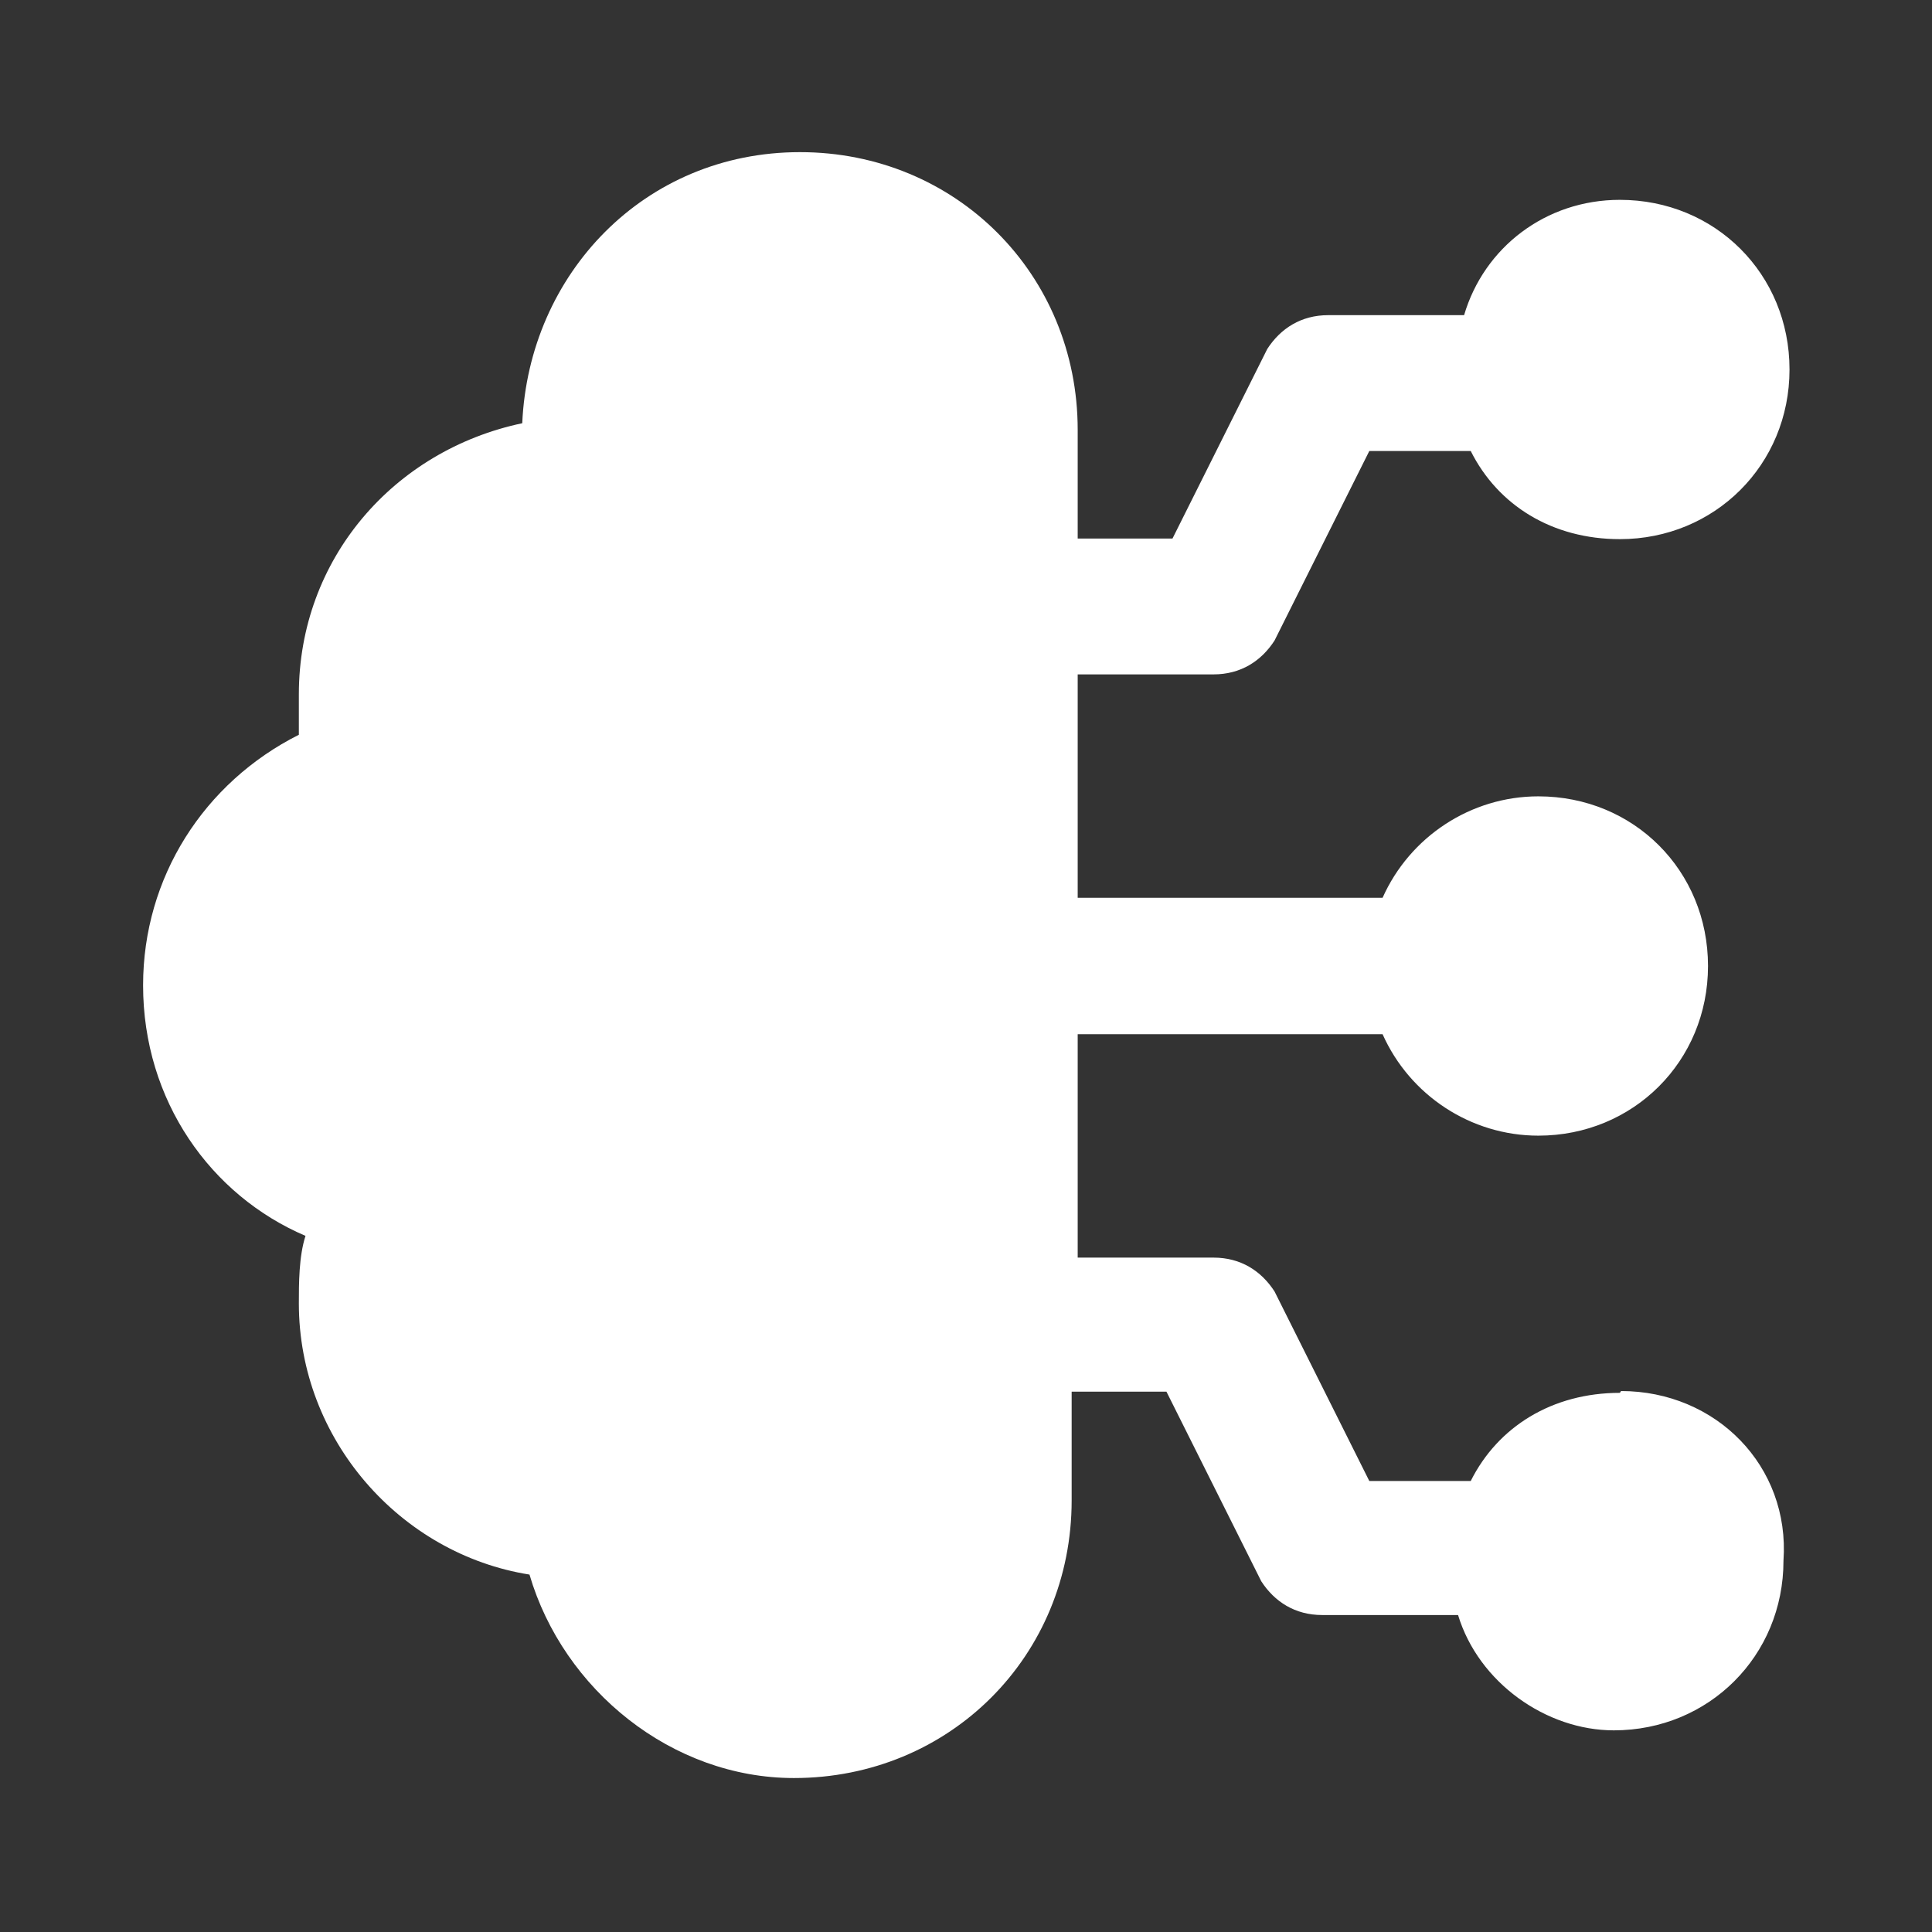 <?xml version="1.0" encoding="UTF-8"?> <svg xmlns="http://www.w3.org/2000/svg" width="32" height="32" viewBox="0 0 32 32" fill="none"><rect x="0" y="0" width="32" height="32" fill="#333333" stroke="none"/><path d="M26.83 23.07C25.71 23.07 24.81 23.63 24.36 24.53H22.68L21.11 21.39C20.89 21.05 20.55 20.83 20.1 20.83H17.85V17.13H22.9C23.35 18.14 24.36 18.81 25.48 18.81C27.05 18.81 28.29 17.58 28.29 16C28.29 14.42 27.06 13.19 25.48 13.19C24.36 13.19 23.35 13.86 22.9 14.87H17.85V11.17H20.1C20.55 11.17 20.89 10.95 21.11 10.61L22.68 7.47H24.36C24.81 8.37 25.71 8.93 26.83 8.93C28.4 8.93 29.64 7.7 29.64 6.12C29.64 4.54 28.41 3.31 26.83 3.31C25.6 3.31 24.58 4.1 24.25 5.22H22C21.55 5.22 21.21 5.44 20.99 5.78L19.42 8.92H17.85V7.12C17.85 4.54 15.83 2.52 13.25 2.52C10.67 2.52 8.76 4.54 8.65 7.01C6.52 7.46 4.95 9.26 4.95 11.5V12.17C3.38 12.96 2.37 14.53 2.37 16.32C2.37 18.23 3.49 19.8 5.06 20.47C4.95 20.81 4.95 21.26 4.95 21.59C4.95 23.84 6.63 25.74 8.77 26.08C9.33 27.99 11.13 29.45 13.15 29.45C15.73 29.45 17.75 27.43 17.75 24.85V23.05H19.32L20.89 26.19C21.11 26.53 21.45 26.75 21.9 26.75H24.15C24.49 27.87 25.61 28.66 26.73 28.66C28.3 28.66 29.54 27.43 29.54 25.85C29.65 24.28 28.42 23.04 26.85 23.04L26.83 23.07Z" fill="white"></path></svg> 